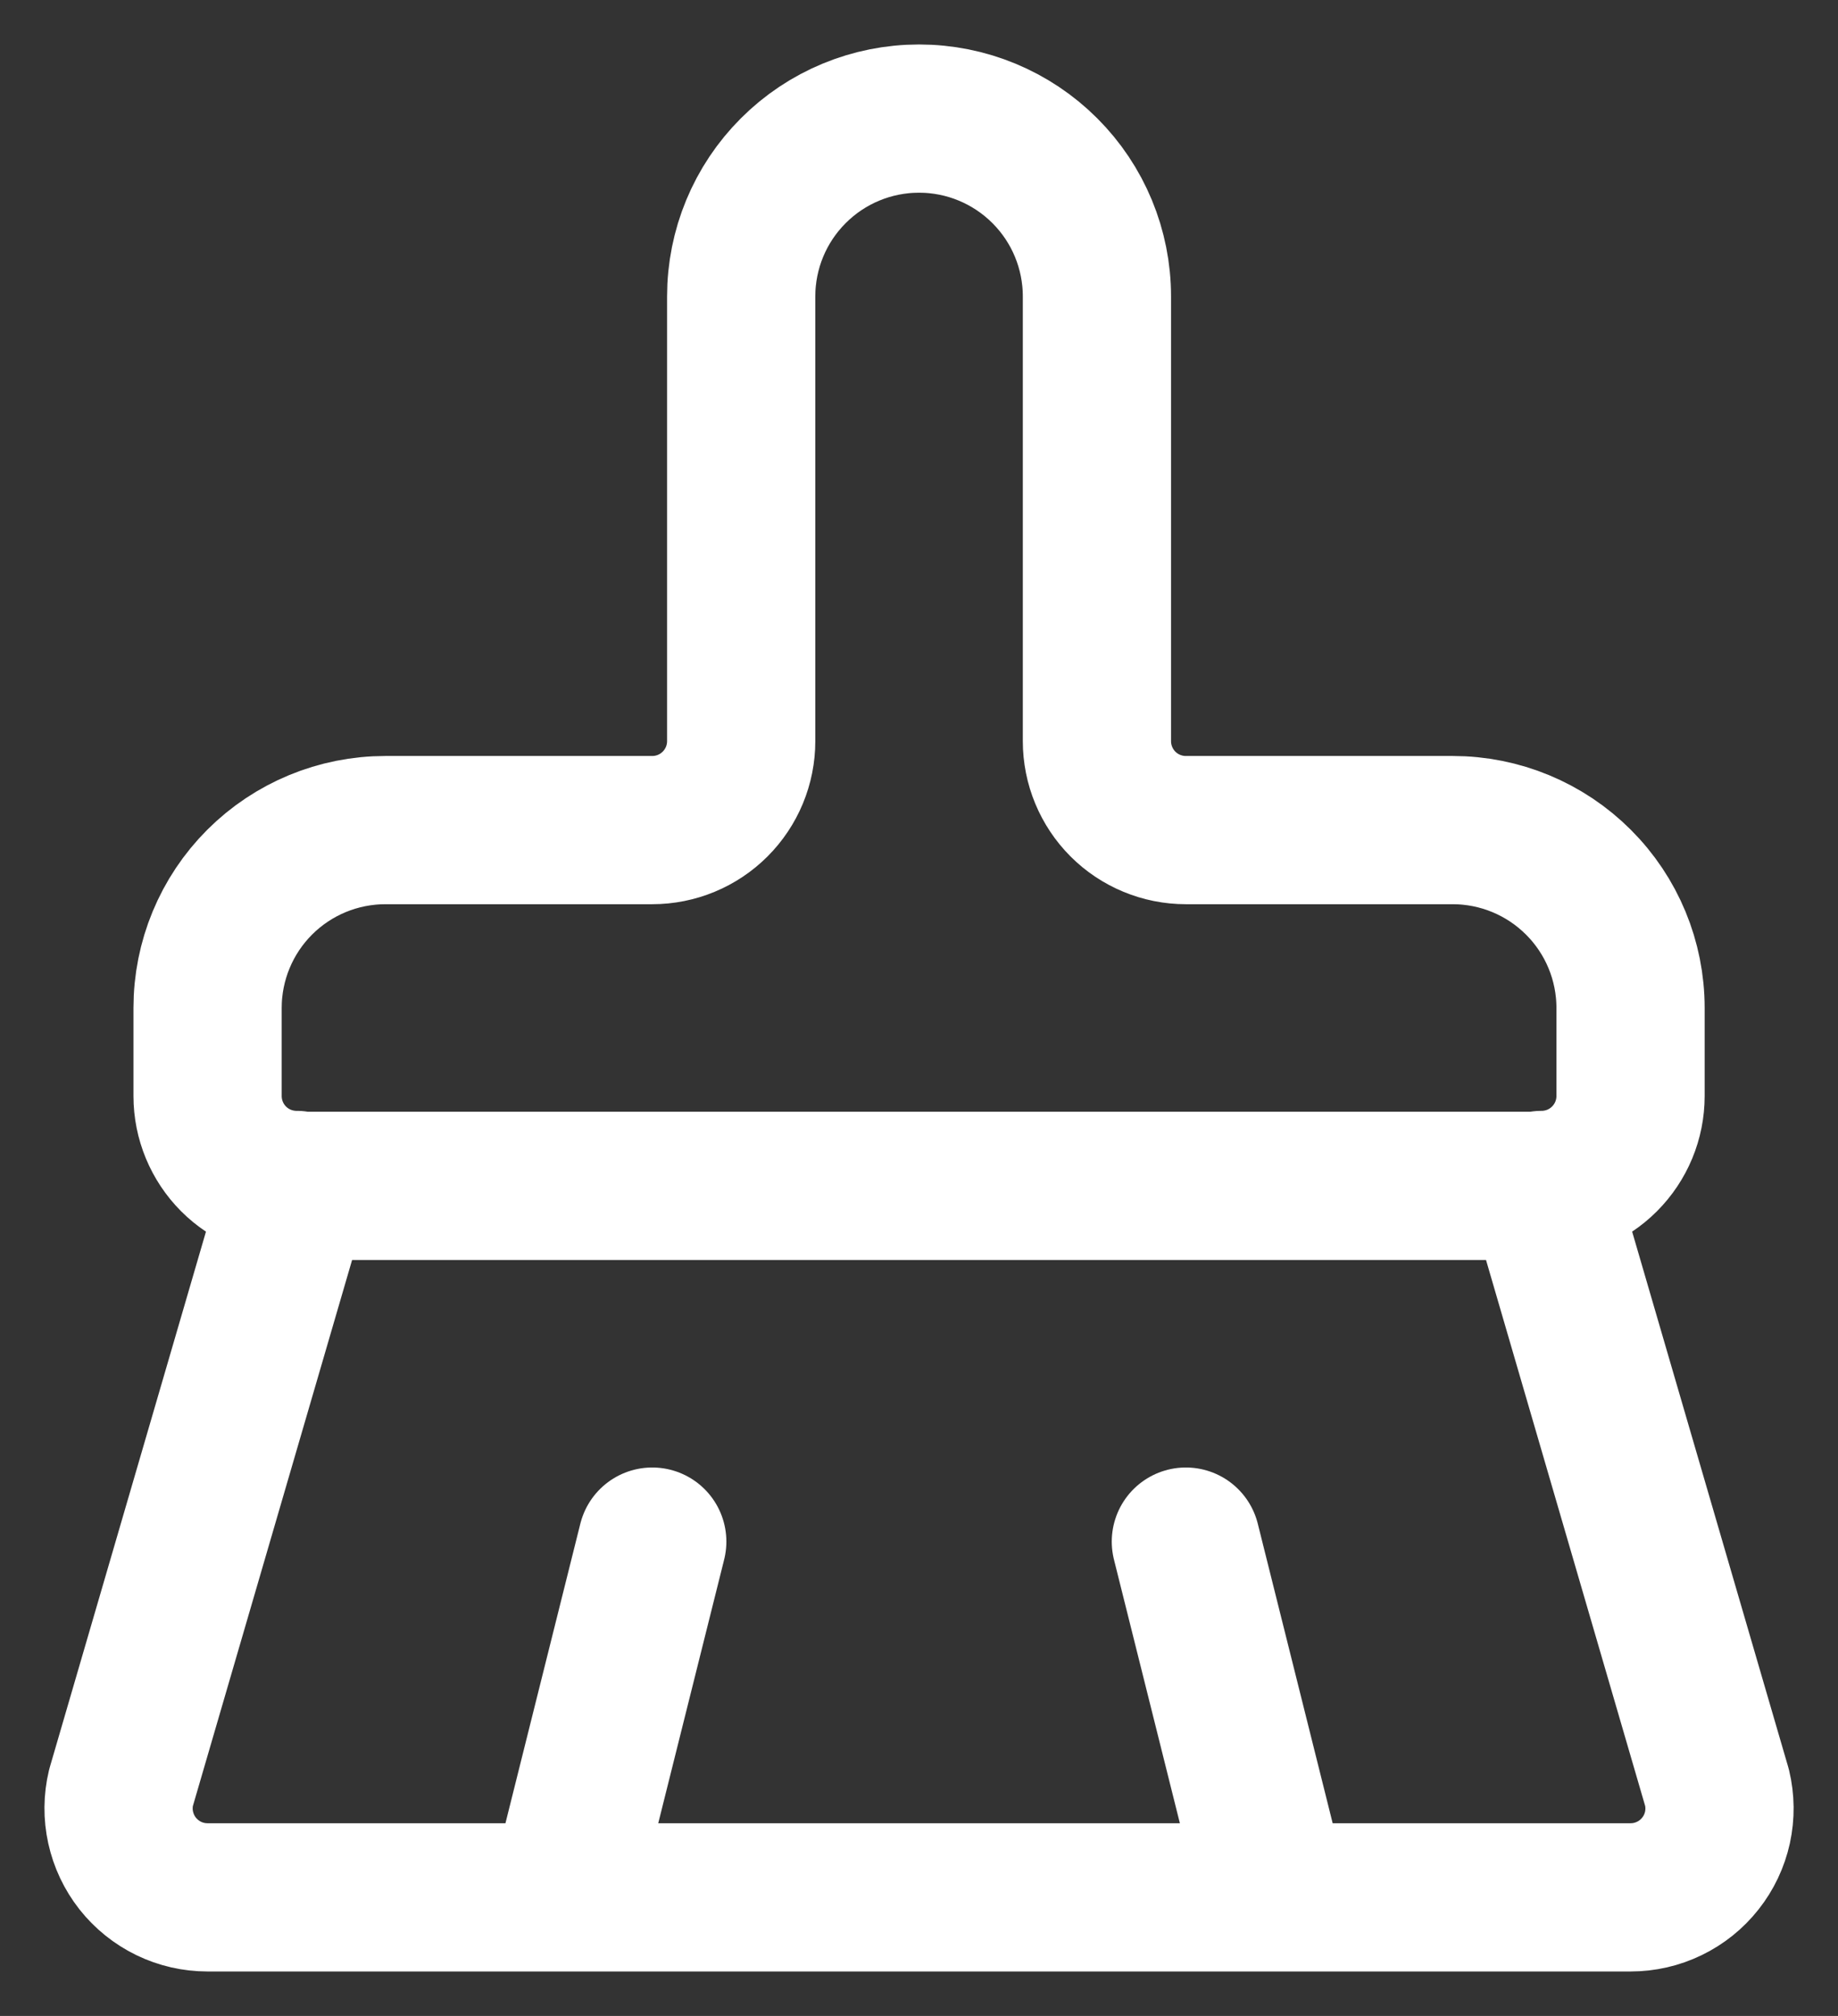 <?xml version="1.0" encoding="UTF-8"?> <svg xmlns="http://www.w3.org/2000/svg" width="31" height="34" viewBox="0 0 31 34" fill="none"><rect x="0" y="0" width="31" height="34" fill="#333333" stroke="none"/><path d="M21.501 32L20.001 26M26.001 19.985C26.399 19.985 26.78 19.827 27.061 19.546C27.343 19.264 27.501 18.883 27.501 18.485V17C27.501 16.204 27.185 15.441 26.622 14.879C26.059 14.316 25.296 14 24.501 14H20.001C19.603 14 19.221 13.842 18.94 13.561C18.659 13.279 18.501 12.898 18.501 12.5V5C18.501 4.204 18.185 3.441 17.622 2.879C17.059 2.316 16.296 2 15.501 2C14.705 2 13.942 2.316 13.38 2.879C12.817 3.441 12.501 4.204 12.501 5V12.5C12.501 12.898 12.343 13.279 12.061 13.561C11.78 13.842 11.399 14 11.001 14H6.501C5.705 14 4.942 14.316 4.379 14.879C3.817 15.441 3.501 16.204 3.501 17V18.485C3.501 18.883 3.659 19.264 3.94 19.546C4.221 19.827 4.603 19.985 5.001 19.985M9.501 32L11.001 26M5.001 20H26.001L28.96 30.151C29.013 30.371 29.015 30.601 28.967 30.822C28.918 31.044 28.82 31.251 28.679 31.429C28.539 31.607 28.36 31.751 28.155 31.85C27.951 31.949 27.728 32 27.501 32H3.501C3.274 32 3.05 31.949 2.846 31.85C2.642 31.751 2.463 31.607 2.322 31.429C2.182 31.251 2.084 31.044 2.035 30.822C1.986 30.601 1.988 30.371 2.041 30.151L5.001 20Z" stroke="white" stroke-width="2.5" stroke-linecap="round" stroke-linejoin="round"></path></svg> 